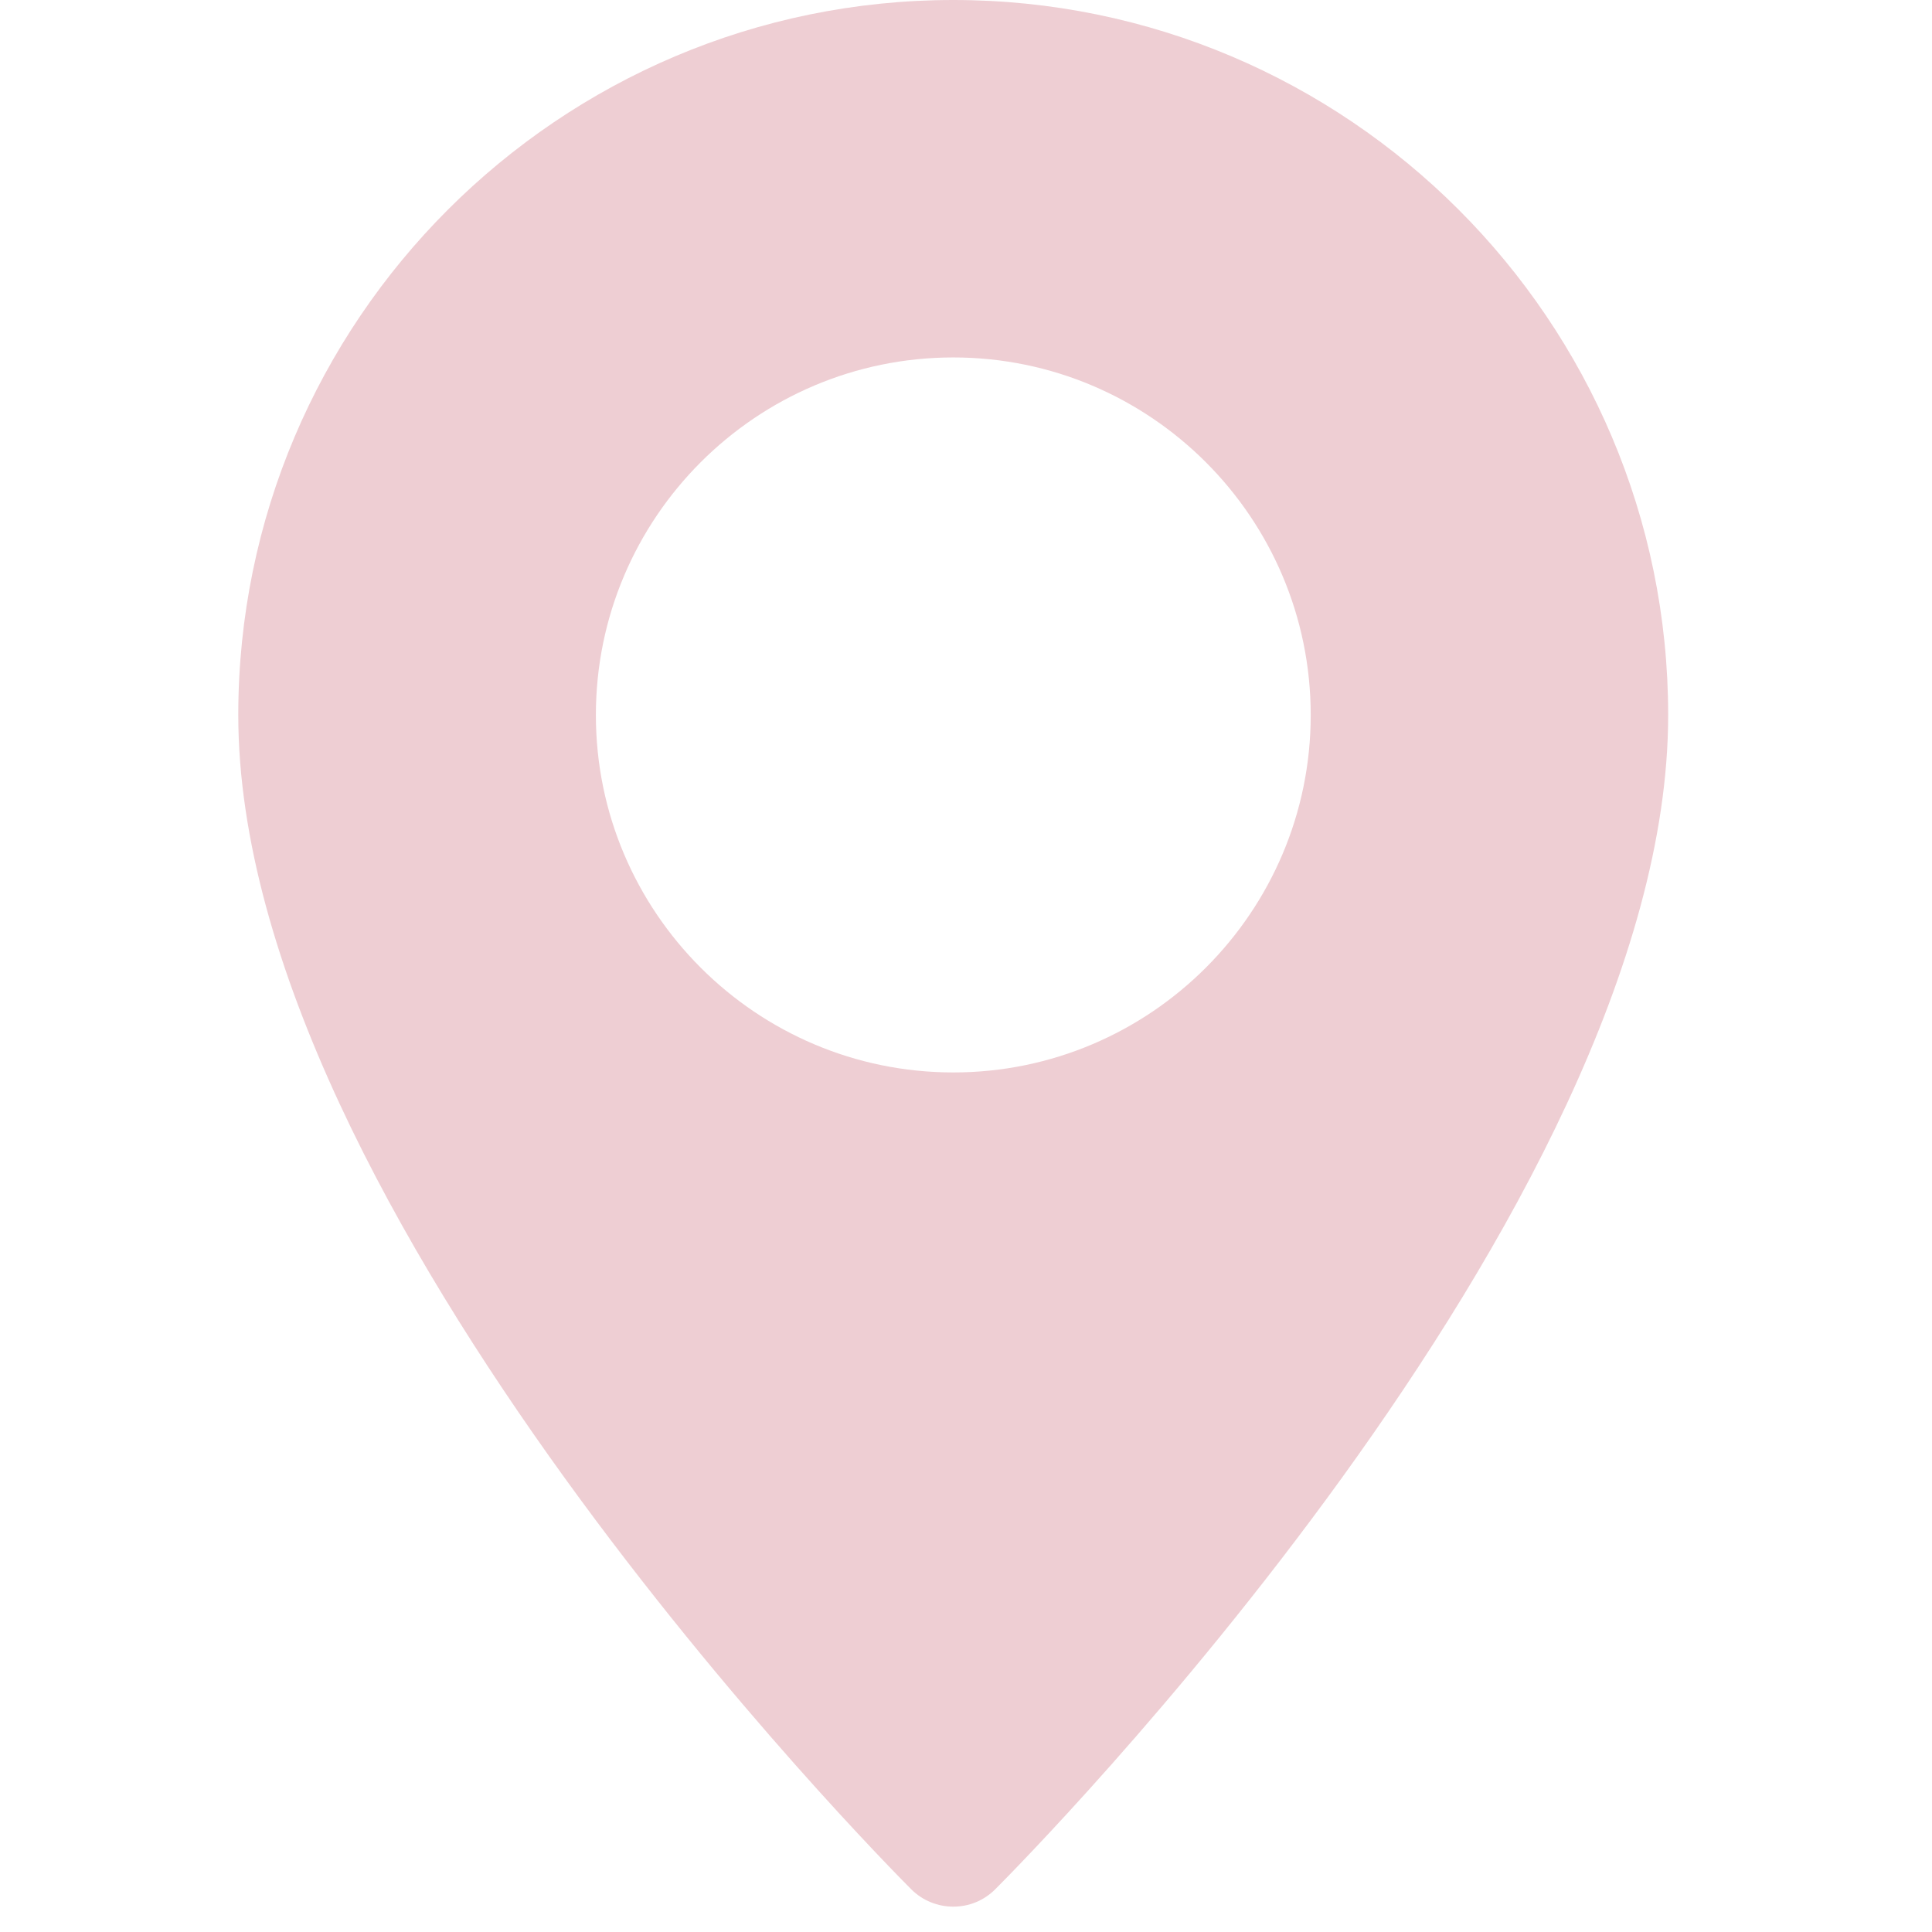 <svg xmlns="http://www.w3.org/2000/svg" xmlns:xlink="http://www.w3.org/1999/xlink" width="50" zoomAndPan="magnify" viewBox="0 0 37.5 37.5" height="50" preserveAspectRatio="xMidYMid meet" version="1.2"><defs><clipPath id="d27ef6d411"><path d="M 4.625 0 L 32.75 0 L 32.75 37.008 L 4.625 37.008 Z M 4.625 0 "/></clipPath></defs><g id="d9fd59fdd3"><g clip-rule="nonzero" clip-path="url(#d27ef6d411)"><path style=" stroke:none;fill-rule:nonzero;fill:#eeced3;fill-opacity:1;" d="M 18.504 0 C 10.852 0 4.625 6.223 4.625 13.879 C 4.625 23.496 17.152 36.133 17.684 36.668 C 17.91 36.895 18.207 37.008 18.504 37.008 C 18.801 37.008 19.094 36.895 19.32 36.668 C 19.855 36.133 32.379 23.496 32.379 13.879 C 32.379 6.223 26.156 0 18.504 0 Z M 18.504 20.816 C 14.676 20.816 11.566 17.703 11.566 13.879 C 11.566 10.051 14.676 6.938 18.504 6.938 C 22.328 6.938 25.441 10.051 25.441 13.879 C 25.441 17.703 22.328 20.816 18.504 20.816 Z M 18.504 20.816 "/></g></g></svg>